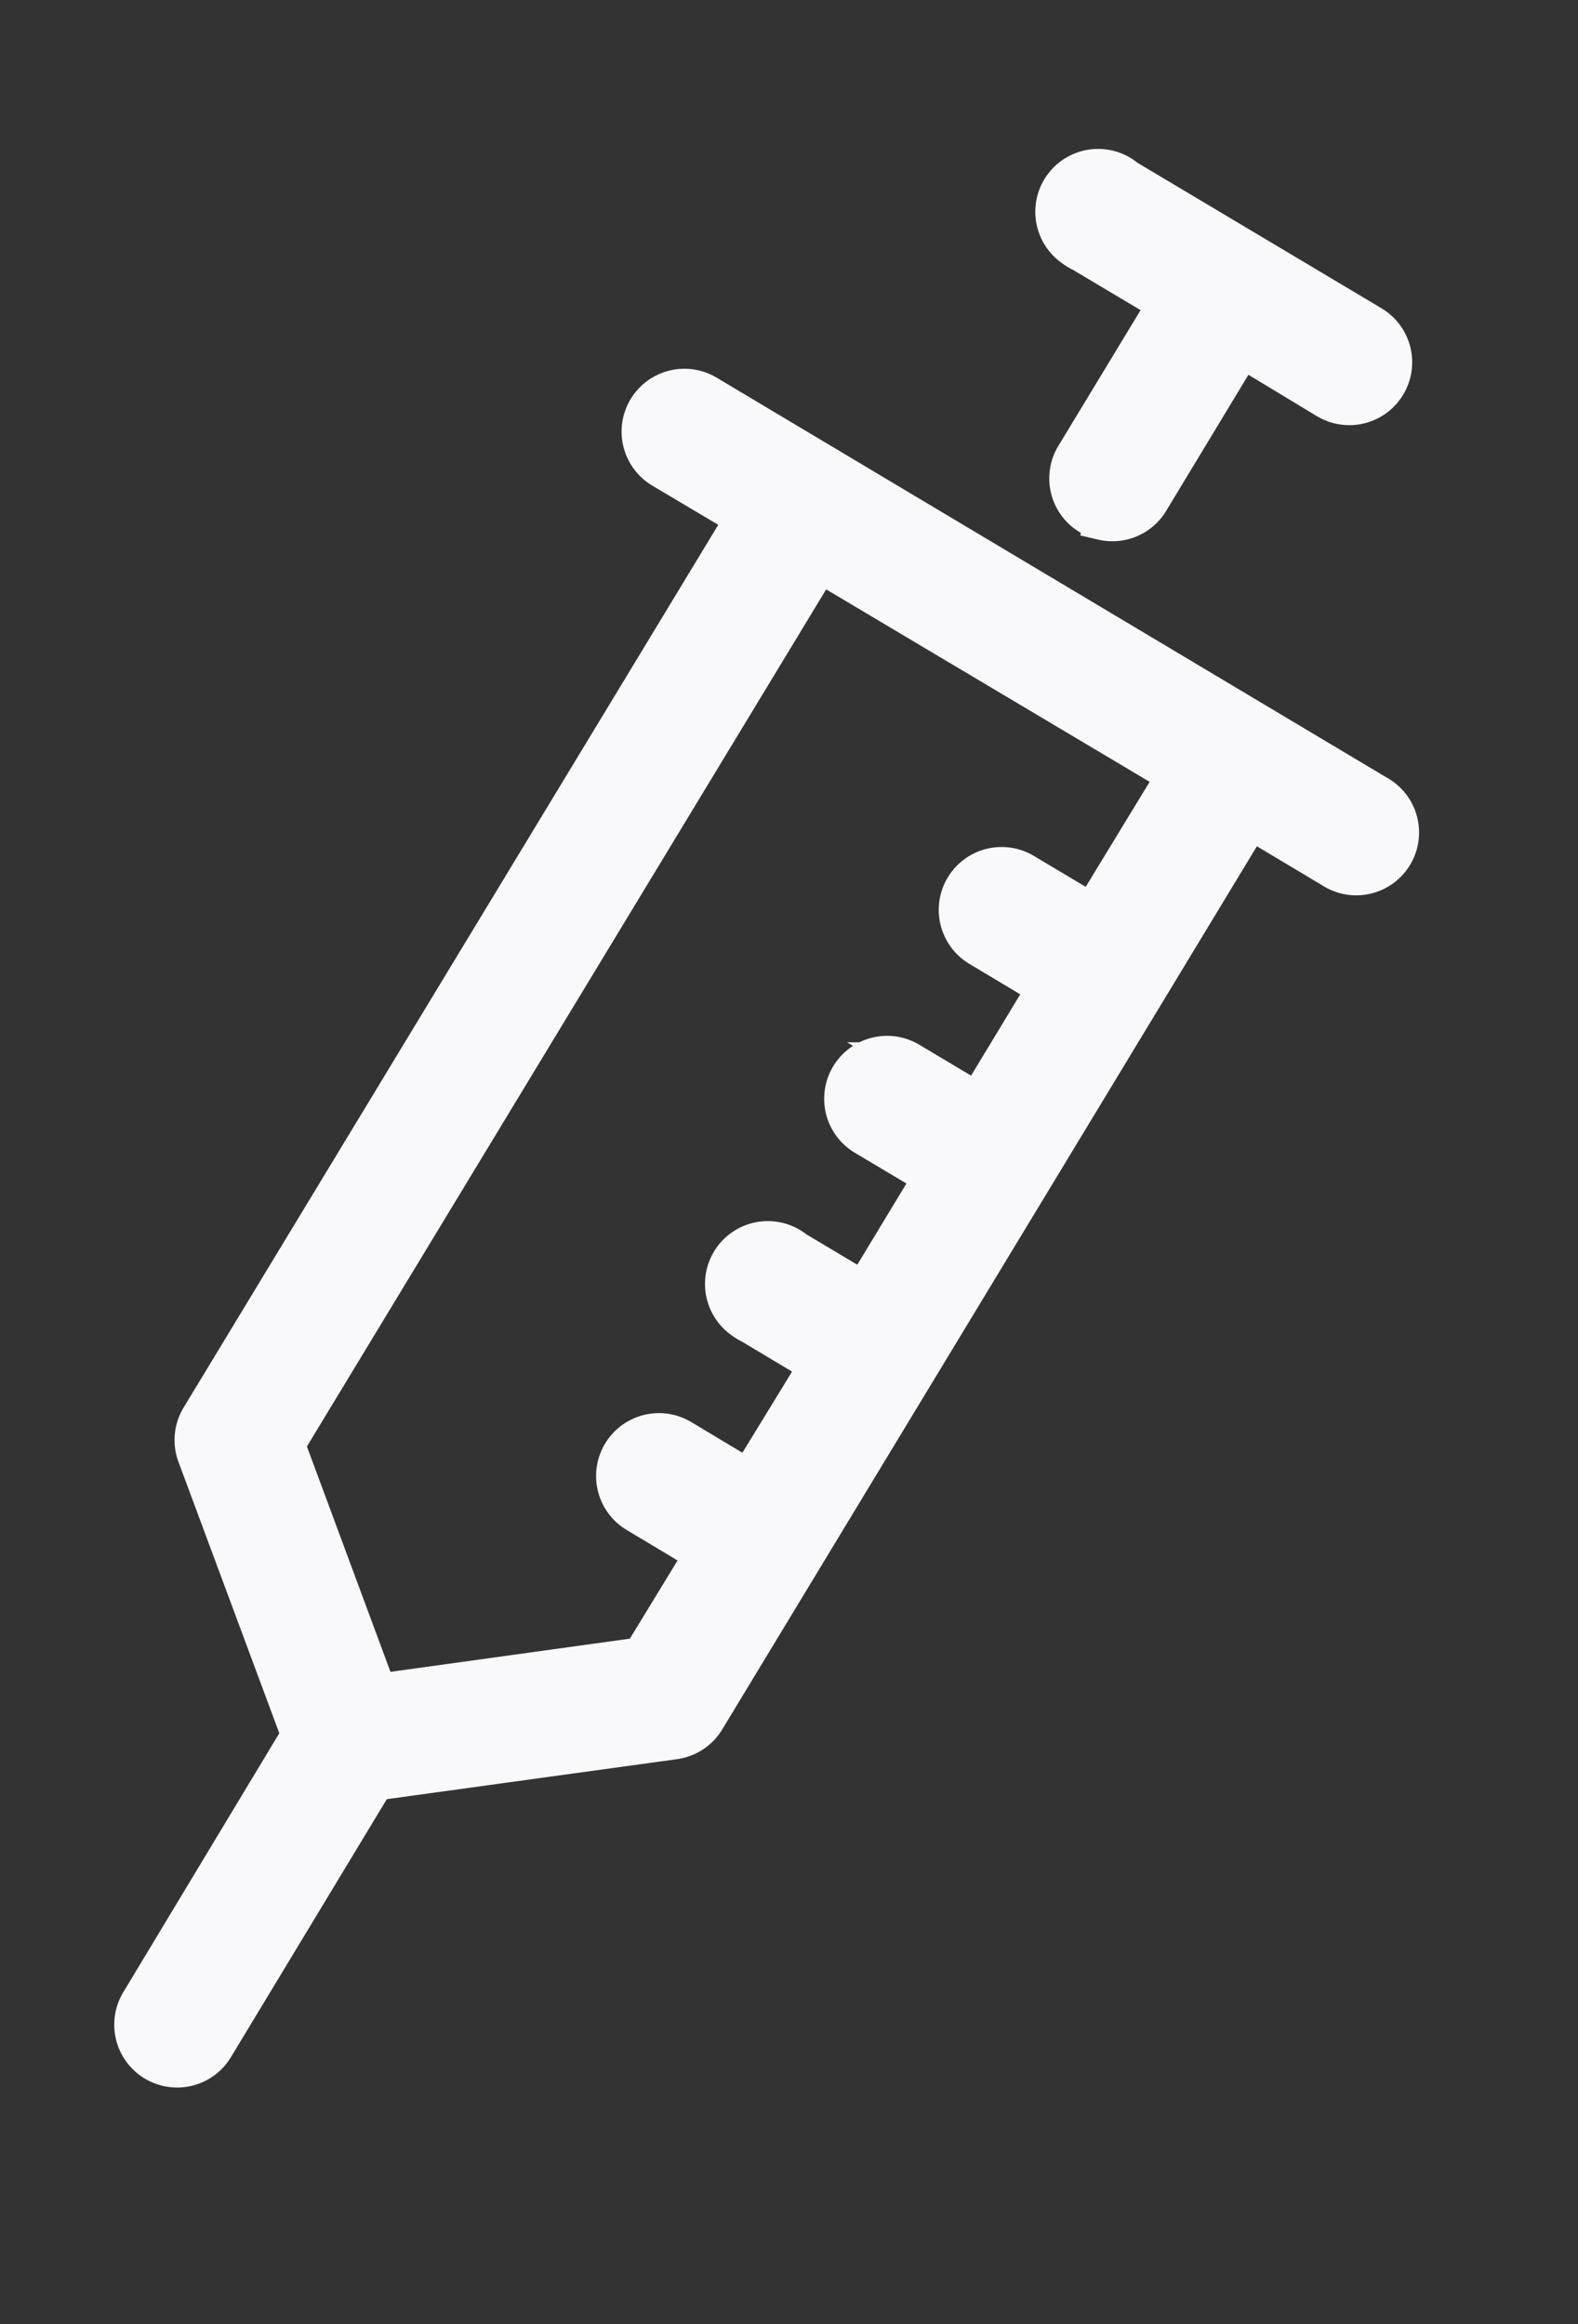 <svg xmlns="http://www.w3.org/2000/svg" width="90.421" height="133.147" viewBox="0 0 90.421 133.147">
  <rect x="0" y="0" width="90.421" height="133.147" fill="#333333" stroke="none"/>
  <g id="med" transform="translate(81.993 143.401) rotate(-164)">
    <path id="Caminho_3389" data-name="Caminho 3389" d="M76.24,3.976a2.594,2.594,0,0,0-2.149,1.947L69.468,23,53.69,29.973a2.6,2.6,0,0,0-1.46,1.663L36.453,89.716l-5.191-1.378a2.6,2.6,0,1,0-1.3,5.029L73.158,104.8A2.6,2.6,0,1,0,74.5,99.775h0L69.264,98.4l15.778-58.04a2.6,2.6,0,0,0-.406-2.19L74.5,24.417,79.12,7.261a2.6,2.6,0,0,0-2.88-3.285ZM70.766,28.108l8.923,12.126L64.235,97.058l-22.793-6,2.393-8.72,4.3,1.136a2.6,2.6,0,0,0,1.341-5.029h0l-4.258-1.136,1.947-7.179,4.3,1.136A2.6,2.6,0,0,0,52.8,66.233h0L48.5,65.1l1.947-7.18,4.3,1.136A2.6,2.6,0,1,0,56.593,54.2a2.488,2.488,0,0,0-.51-.136L51.825,52.93l1.987-7.18,4.258,1.136a2.6,2.6,0,1,0,1.341-5.028h0l-4.26-1.136,1.785-6.489ZM49.391,103.872A2.6,2.6,0,0,0,47,105.818l-2.636,9.734-5.394-1.46a2.6,2.6,0,1,0-1.339,5.029L53.447,123.3a2.6,2.6,0,1,0,1.848-4.851,2.487,2.487,0,0,0-.51-.136l-5.394-1.42,2.636-9.694a2.594,2.594,0,0,0-2.636-3.325Z" transform="translate(0 0)" fill="#f9f8fa" stroke="#f9f8fa" stroke-width="2"/>
  </g>
</svg>
